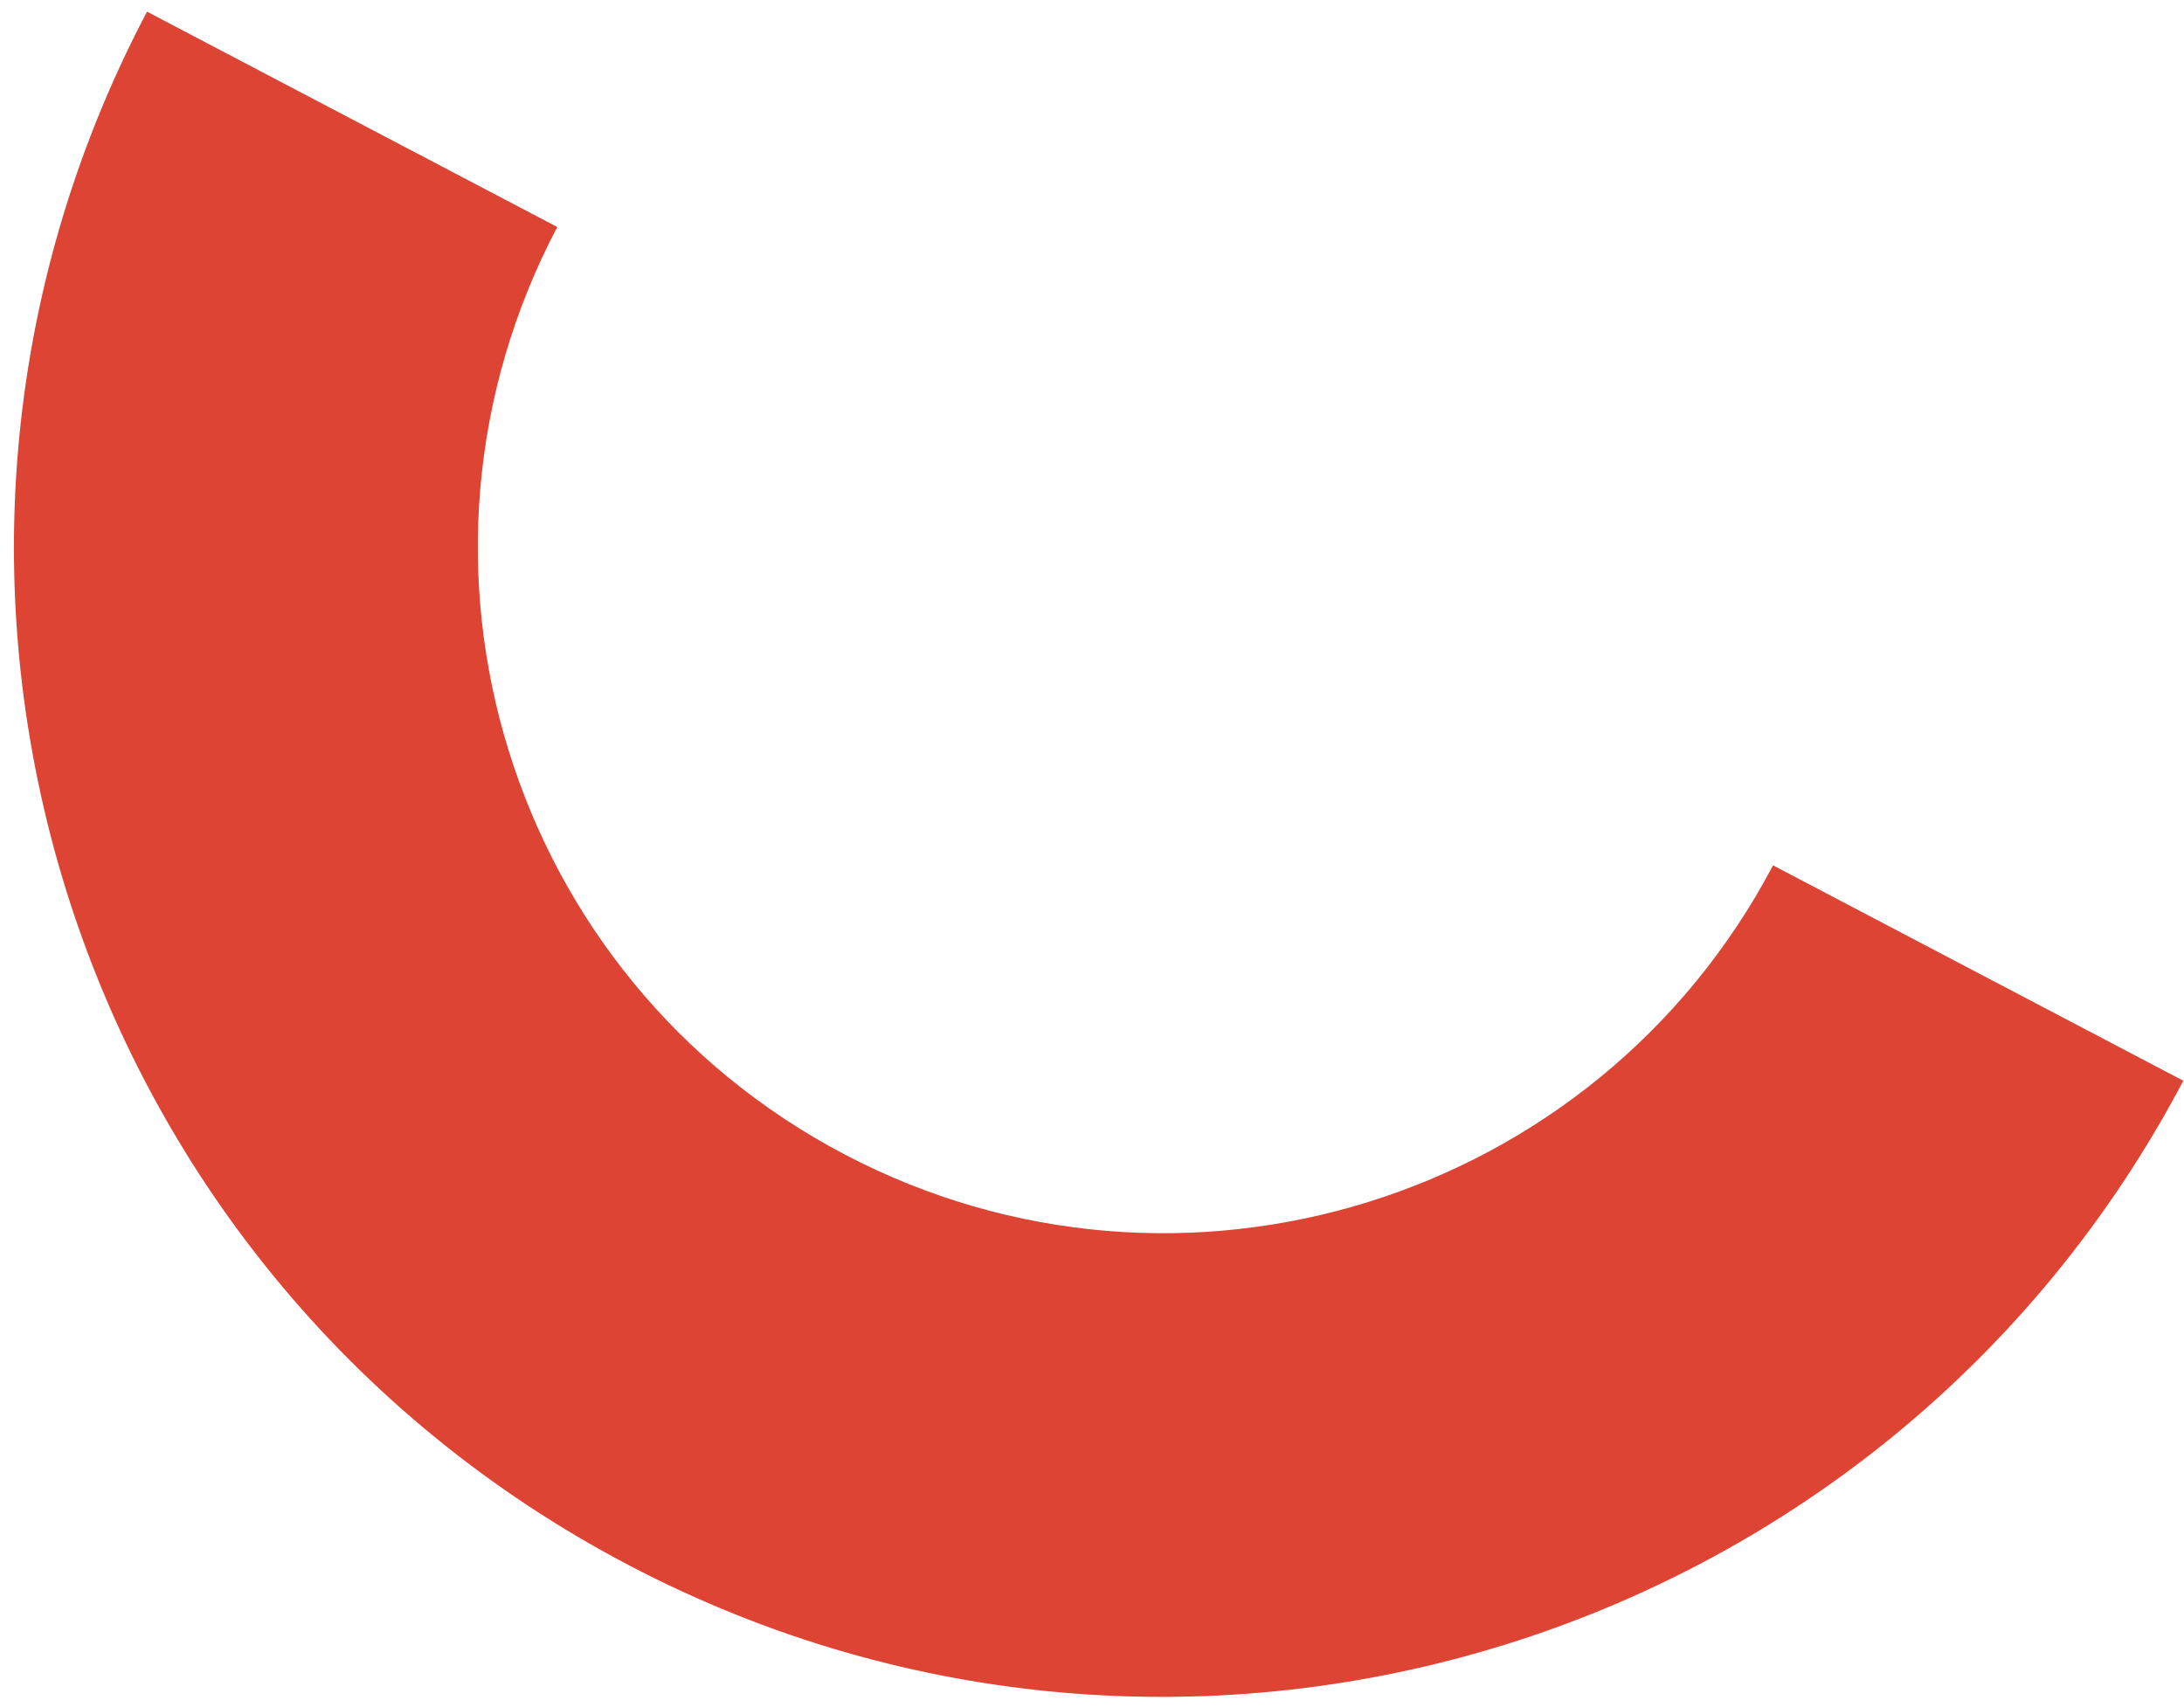 <?xml version="1.0" encoding="UTF-8"?> <svg xmlns="http://www.w3.org/2000/svg" width="151" height="118" viewBox="0 0 151 118" fill="none"> <path d="M122.586 59.83C110.347 83.056 81.61 92.003 58.397 79.817C35.183 67.631 26.292 38.923 38.529 15.695L10.165 0.806C-10.333 39.705 4.566 87.787 43.44 108.199C82.315 128.61 130.45 113.62 150.953 74.722L122.586 59.83Z" fill="#DD4433"></path> </svg> 